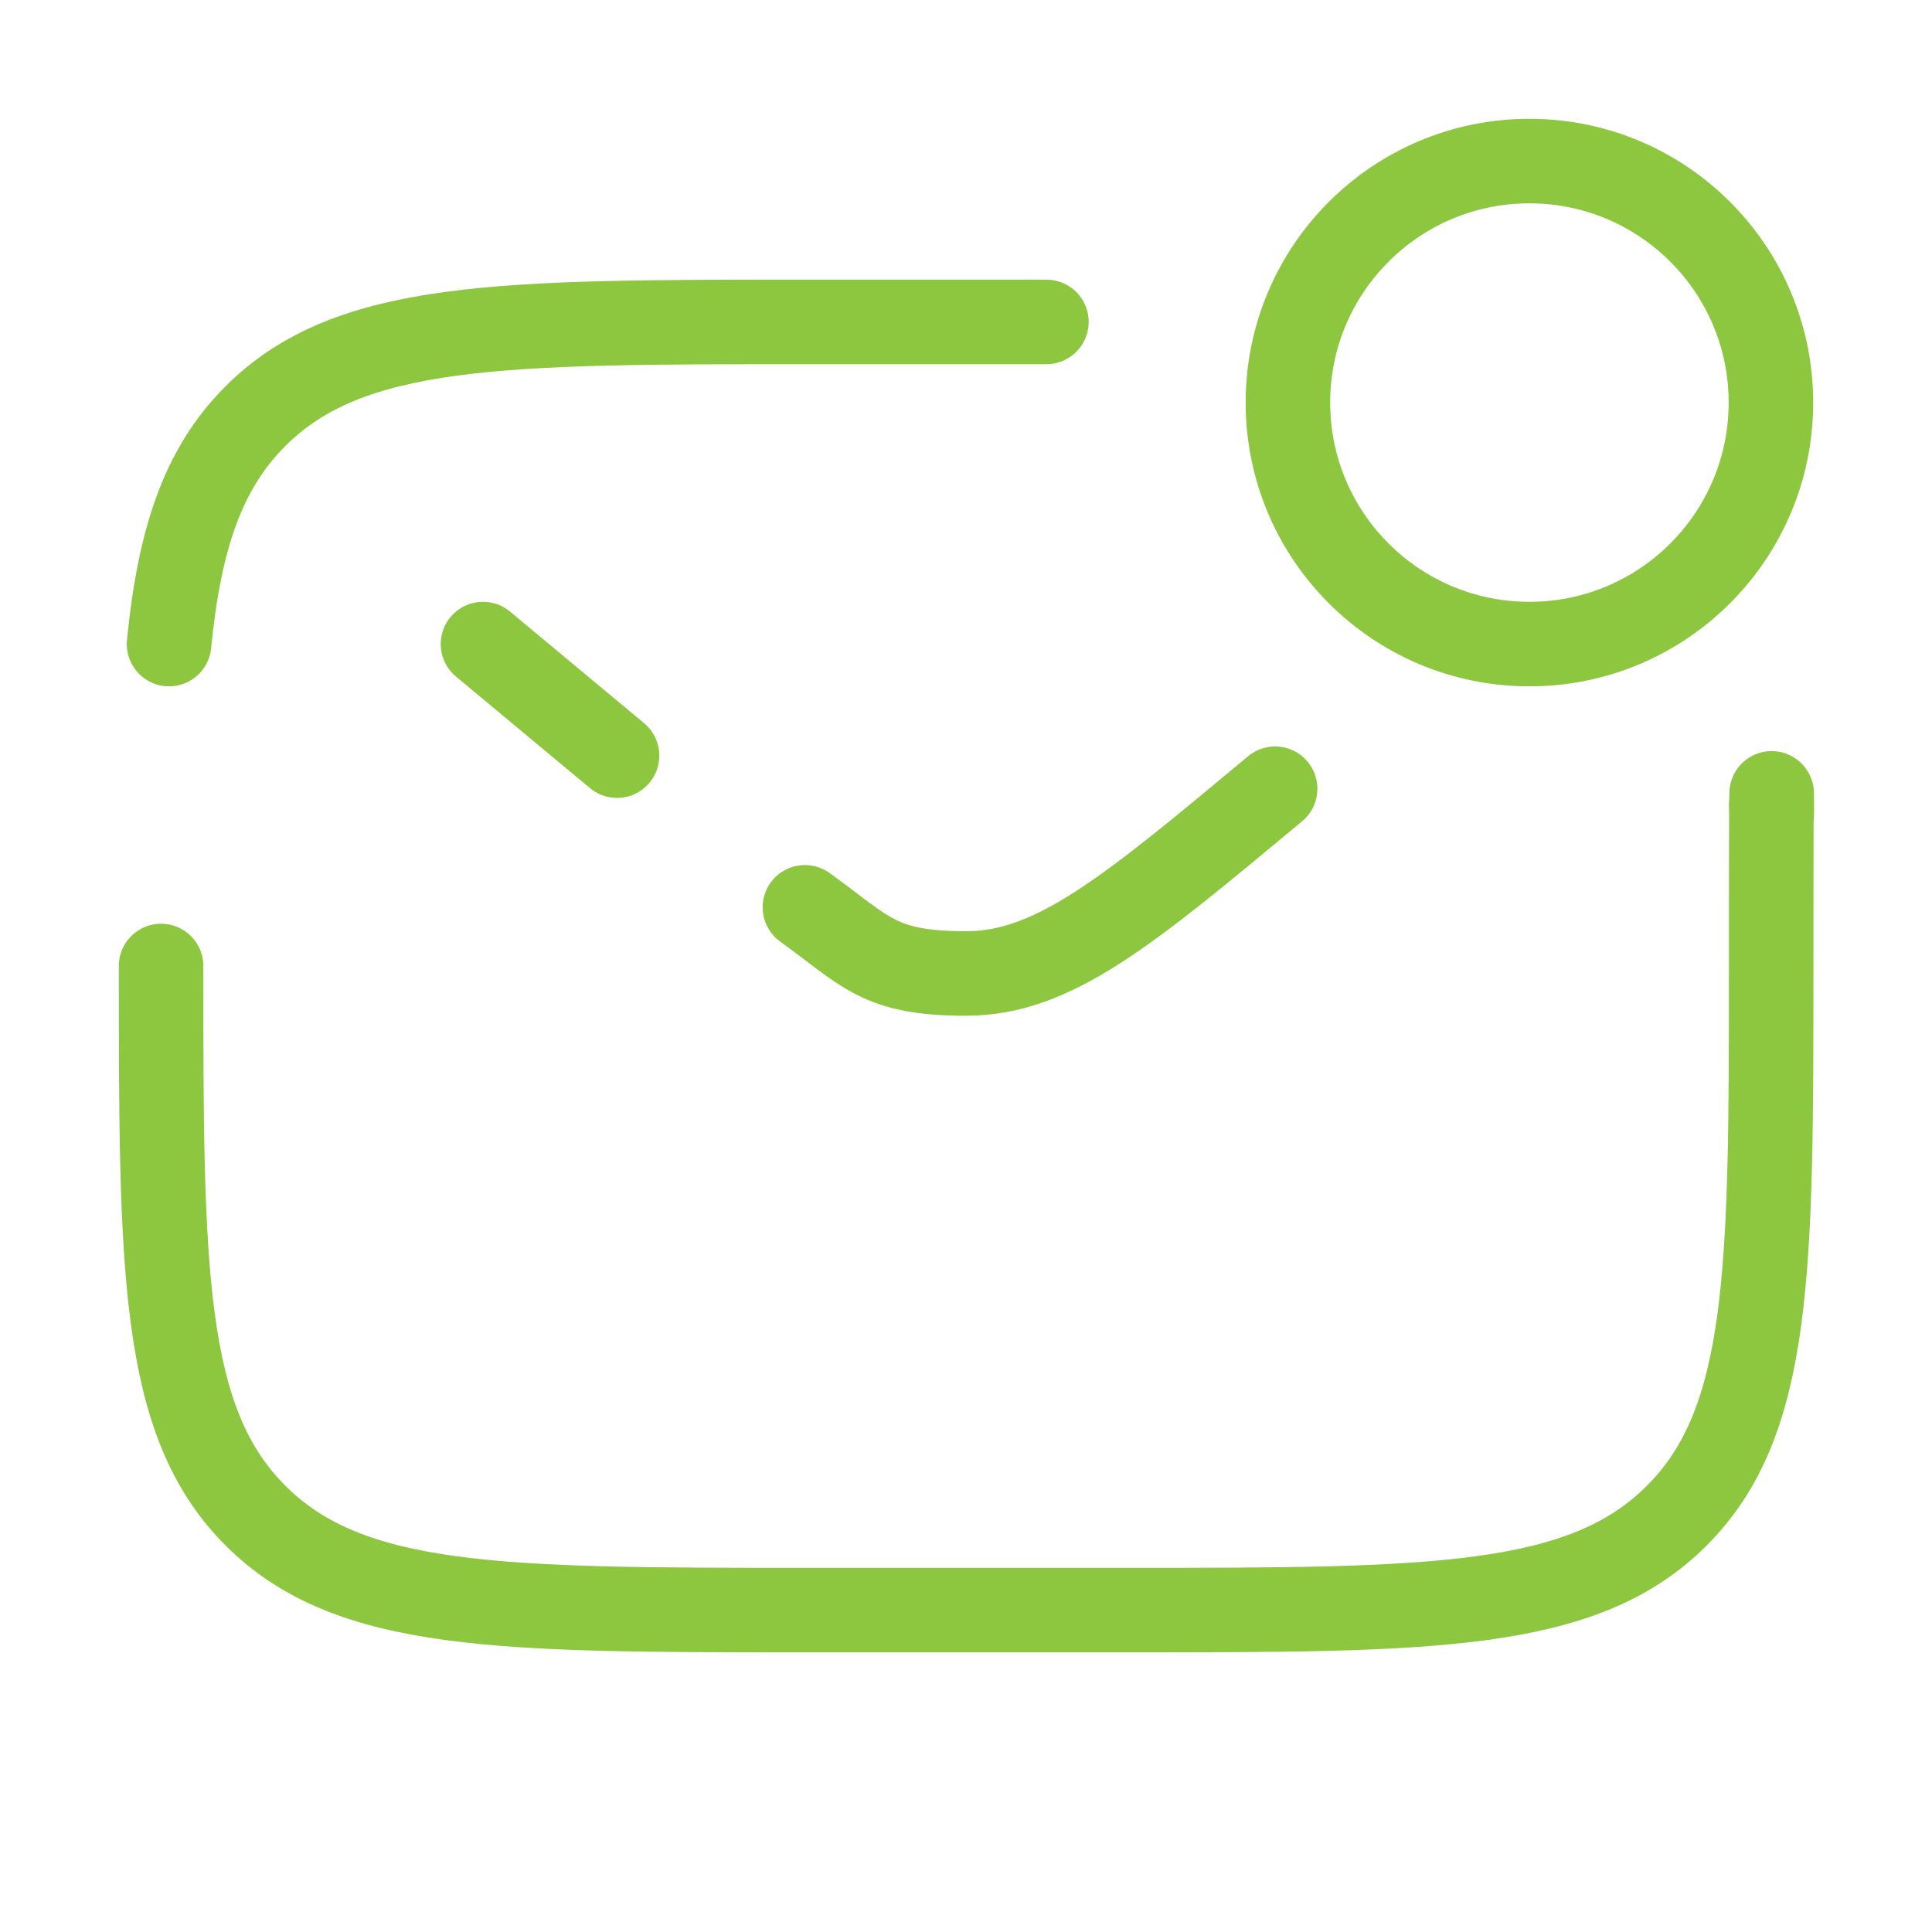 <?xml version="1.0" encoding="UTF-8"?>
<svg id="Layer_1" xmlns="http://www.w3.org/2000/svg" version="1.1" viewBox="0 0 800 800">
  <!-- Generator: Adobe Illustrator 29.3.1, SVG Export Plug-In . SVG Version: 2.1.0 Build 151)  -->
  <defs>
    <style>
      .st0, .st1 {
        fill: none;
        stroke: #8dc63f;
        stroke-miterlimit: 133.3;
        stroke-width: 35px;
      }

      .st1 {
        stroke-linecap: round;
      }
    </style>
  </defs>
  <path class="st1" d="M66.7,400c0,125.7,0,188.6,39.1,227.6,39.1,39.1,101.9,39.1,227.6,39.1h133.3c125.7,0,188.6,0,227.6-39.1,39.1-39,39.1-101.9,39.1-227.6s.6-42.4,0-66.7M433.3,133.3h-100c-125.7,0-188.6,0-227.6,39.1-21.8,21.8-31.4,50.9-35.7,94.3"/>
  <path class="st1" d="M200,266.7l55.5,46.2M528,326.6c-61.2,51-91.8,76.5-128,76.5s-41.3-9.1-66.7-27.4"/>
  <circle class="st0" cx="633.3" cy="166.7" r="100"/>
</svg>